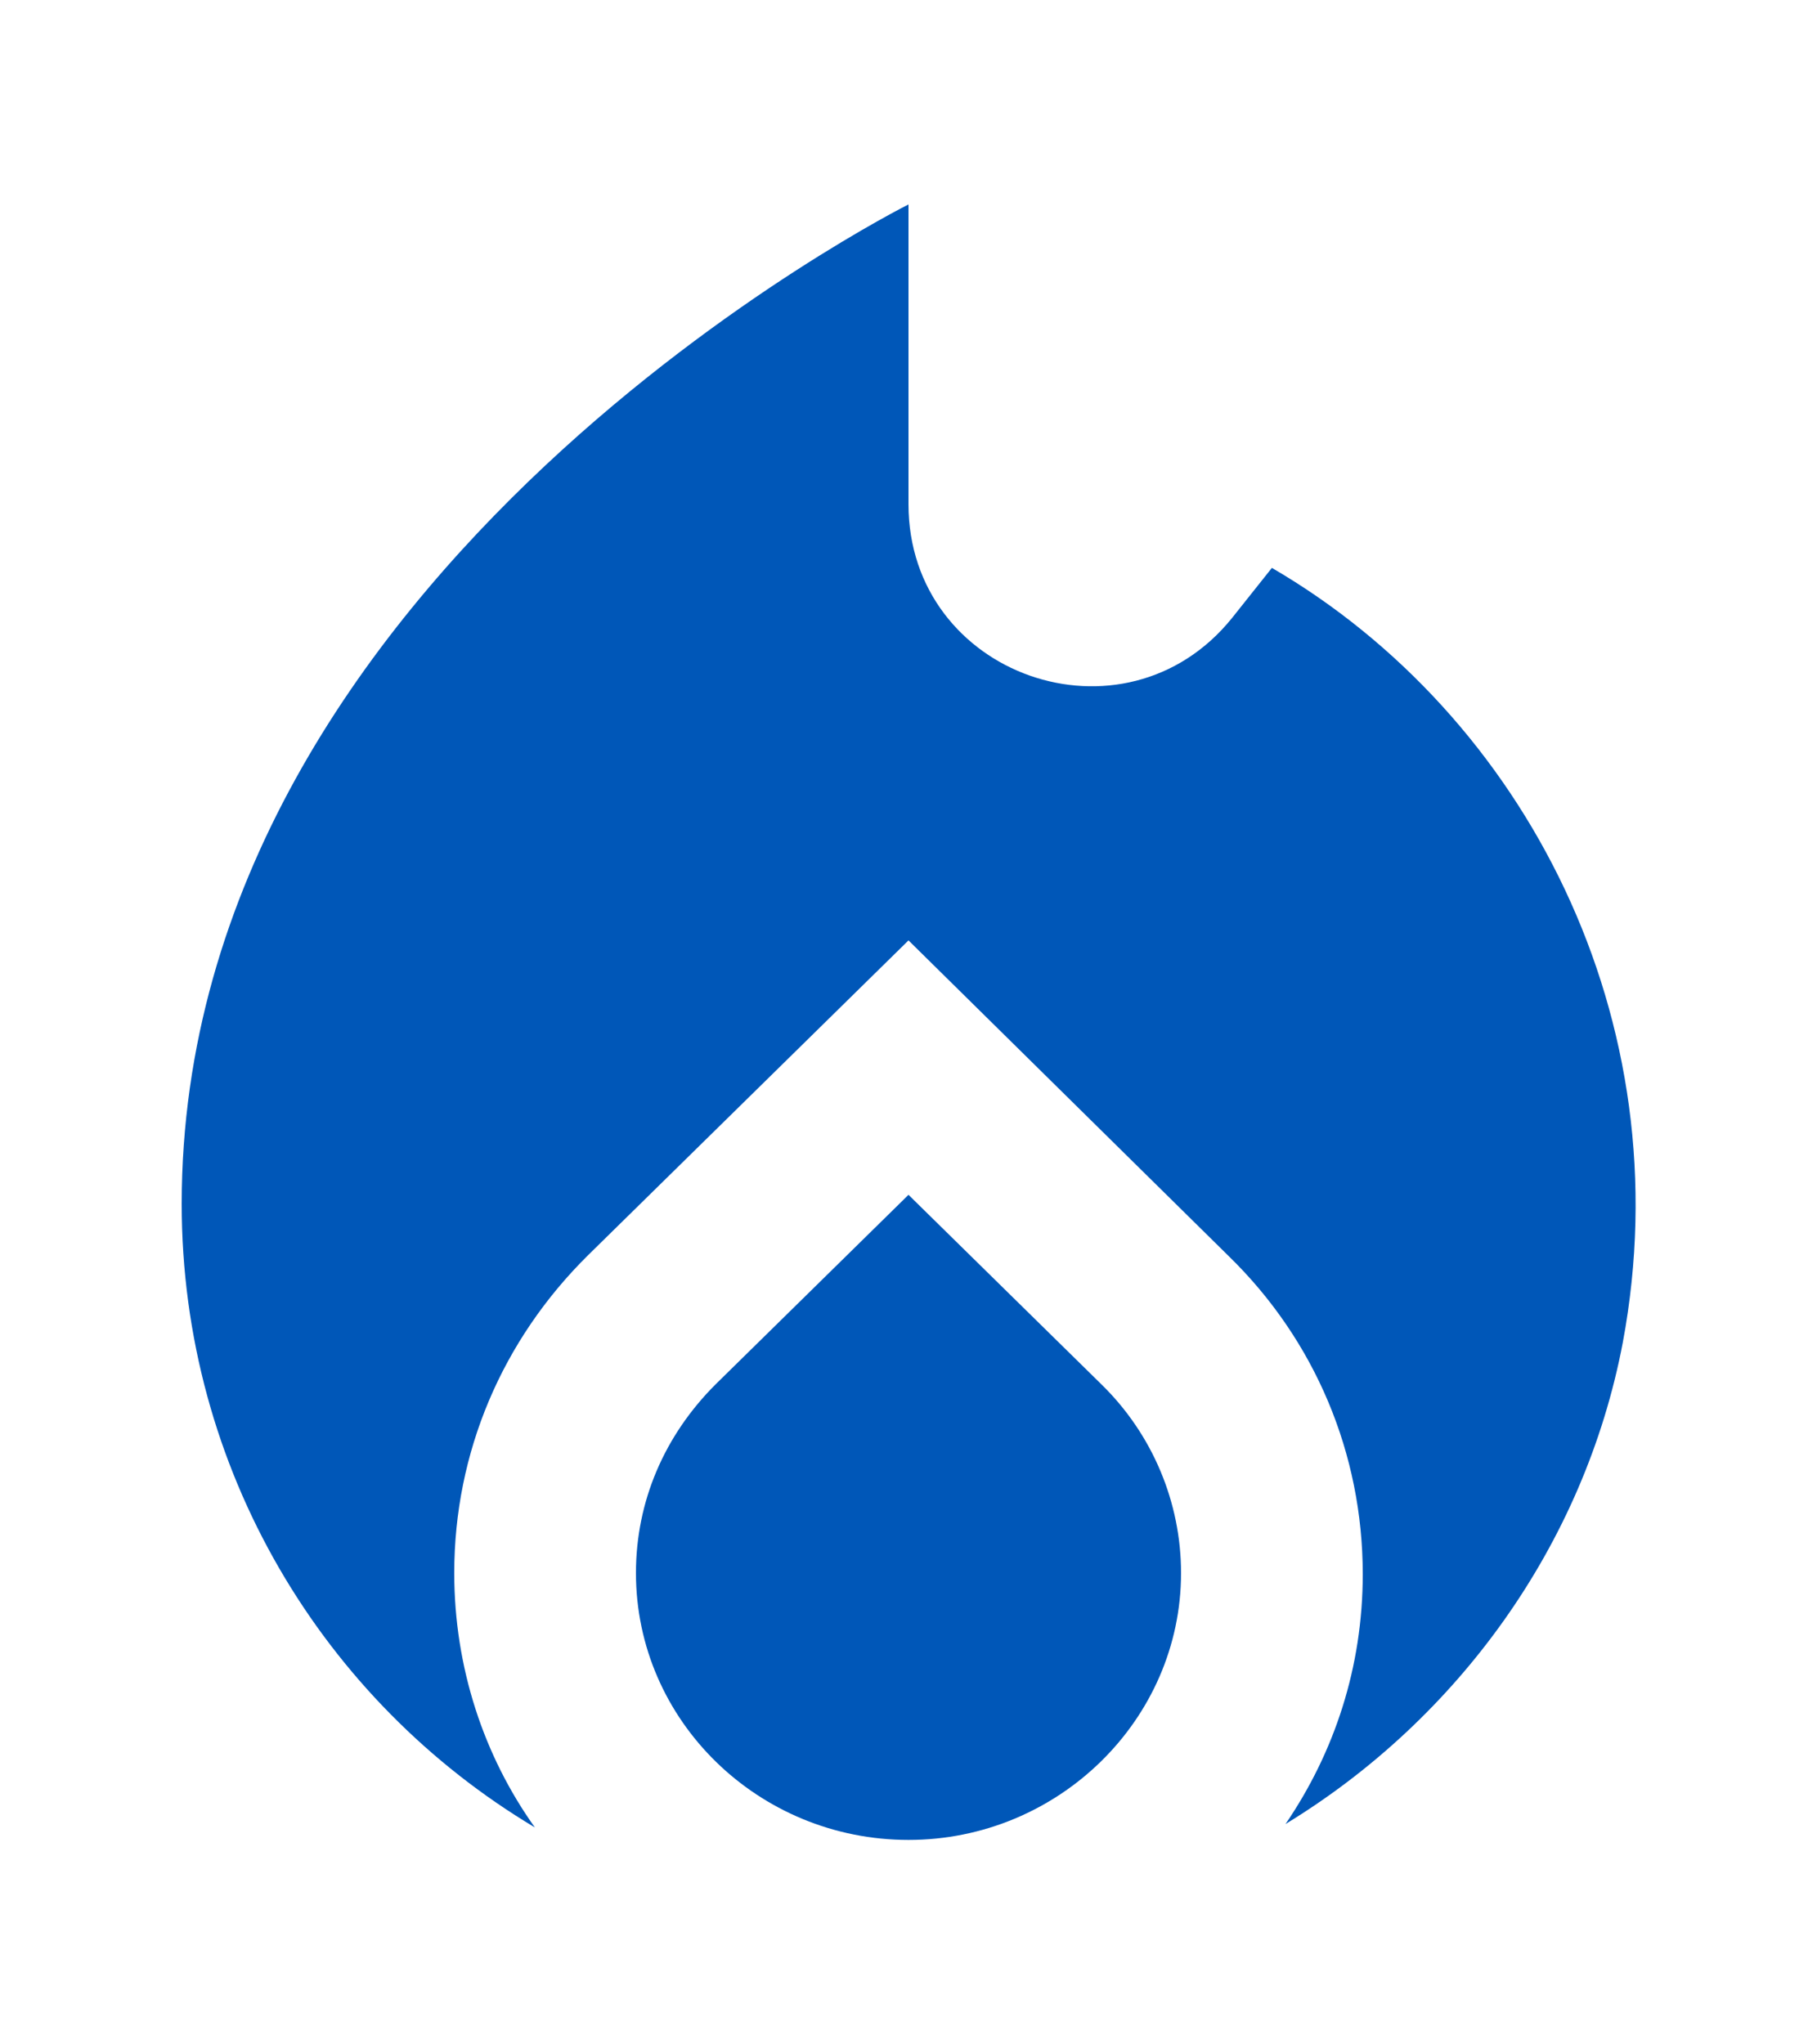 <?xml version="1.0" encoding="utf-8"?>
<!-- Generator: Adobe Illustrator 26.0.3, SVG Export Plug-In . SVG Version: 6.00 Build 0)  -->
<svg version="1.1" id="Lager_1" xmlns="http://www.w3.org/2000/svg" xmlns:xlink="http://www.w3.org/1999/xlink" x="0px" y="0px"
	 viewBox="0 0 160 180" style="enable-background:new 0 0 160 180;" xml:space="preserve">
<style type="text/css">
	.st0{fill:#0057B8;}
</style>
<g>
	<g>
		<g>
			<path class="st0" d="M80,105.2l-17,16.7c-4.5,4.5-7,10.3-7,16.6c0,13,10.8,23.5,24,23.5s24-10.6,24-23.5c0-6.2-2.5-12.2-7-16.6
				L80,105.2z"/>
		</g>
		<g>
			<path class="st0" d="M112,50l-3.5,4.4C99,66.2,80,59.5,80,44.4V18c0,0-64,32-64,88c0,23.4,12.5,43.8,31.1,54.9
				c-4.5-6.3-7.1-14.1-7.1-22.4c0-10.6,4.2-20.5,11.8-28L80,82.8l28.2,27.8c7.6,7.4,11.8,17.4,11.8,28c0,8.2-2.5,15.7-6.8,22
				c15.1-9.2,26.3-24.5,29.7-42.4C148.2,89.8,134.3,63,112,50z"/>
		</g>
	</g>
</g>
</svg>
